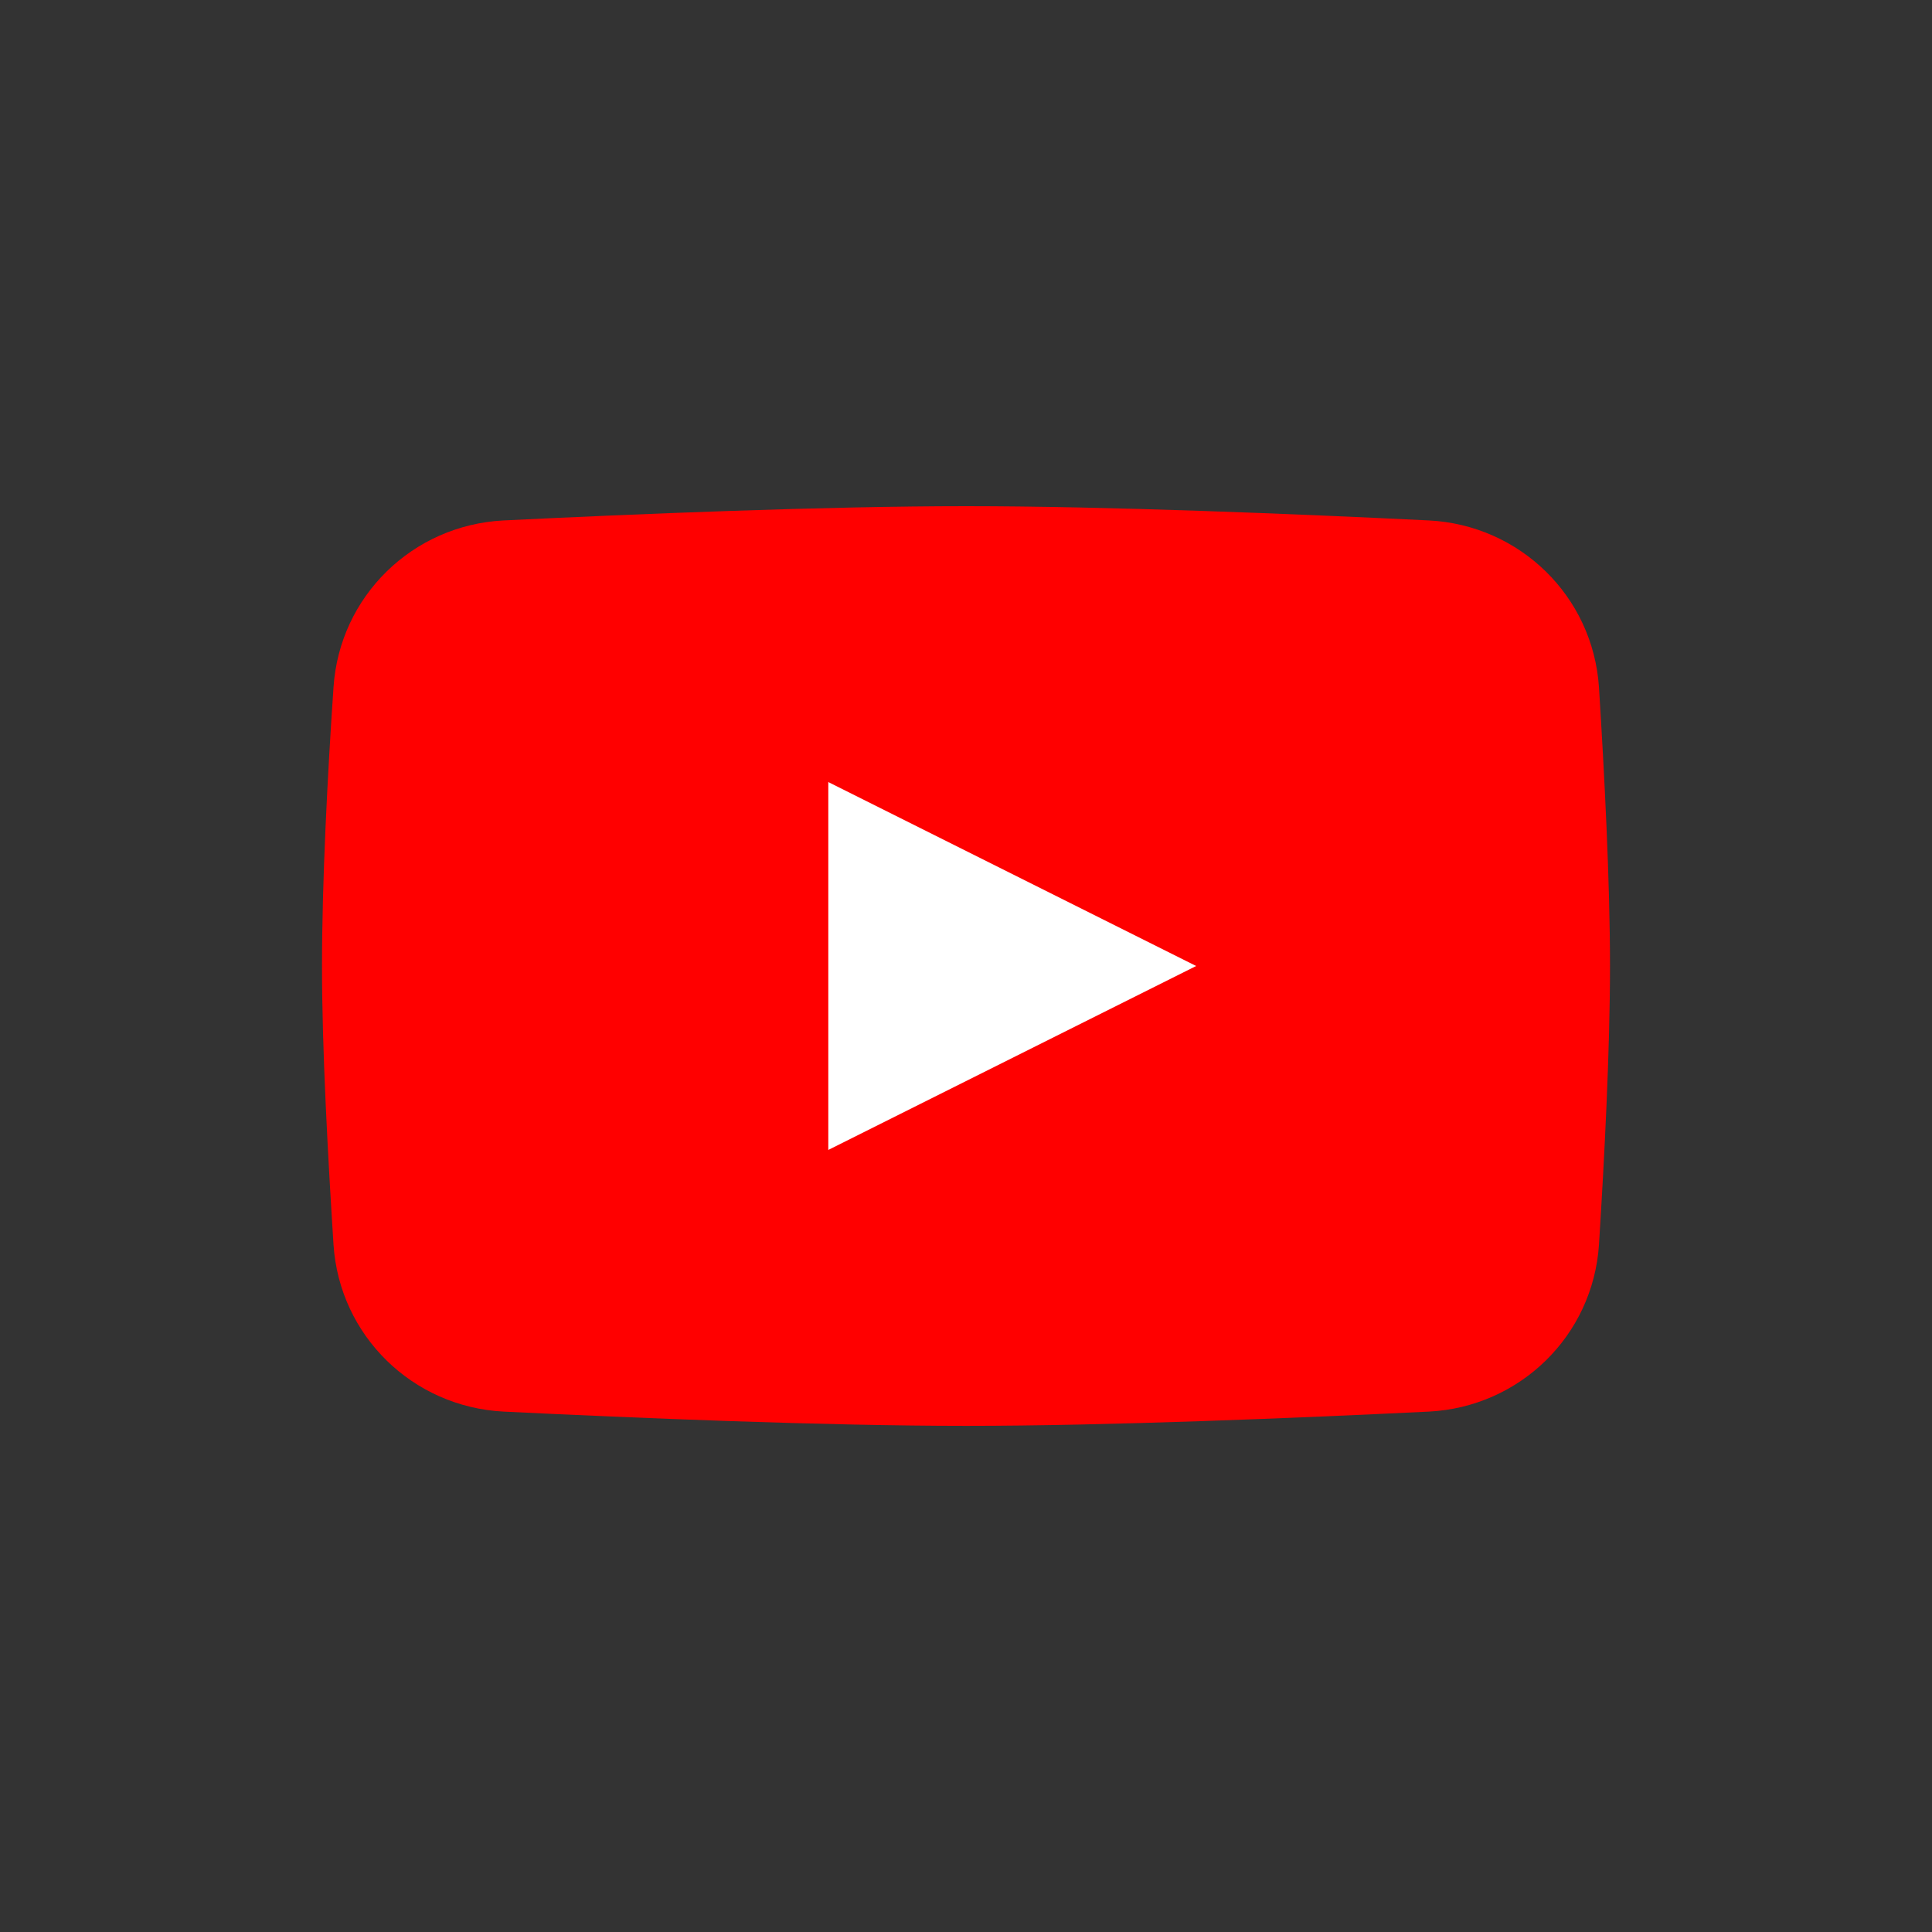 <svg width="48" height="48" viewBox="0 0 48 48" fill="none" xmlns="http://www.w3.org/2000/svg">
<rect x="0" y="0" width="48" height="48" fill="#333333" stroke="none"/>
<path d="M8.286 17.077C8.434 14.815 10.251 13.044 12.513 12.93C15.791 12.77 20.476 12.576 24.006 12.576C27.536 12.576 32.22 12.77 35.499 12.93C37.761 13.044 39.577 14.815 39.726 17.077C39.863 19.248 40 21.91 40 24C40 26.091 39.863 28.753 39.726 30.923C39.577 33.185 37.761 34.956 35.499 35.071C32.22 35.23 27.536 35.425 24.006 35.425C20.476 35.425 15.791 35.23 12.513 35.071C10.251 34.956 8.434 33.185 8.286 30.923C8.149 28.753 8 26.091 8 24C8 21.91 8.137 19.248 8.286 17.077Z" fill="#FF0000"/>
<path d="M20.579 19.43V28.57L29.718 24L20.579 19.43Z" fill="white"/>
</svg>

